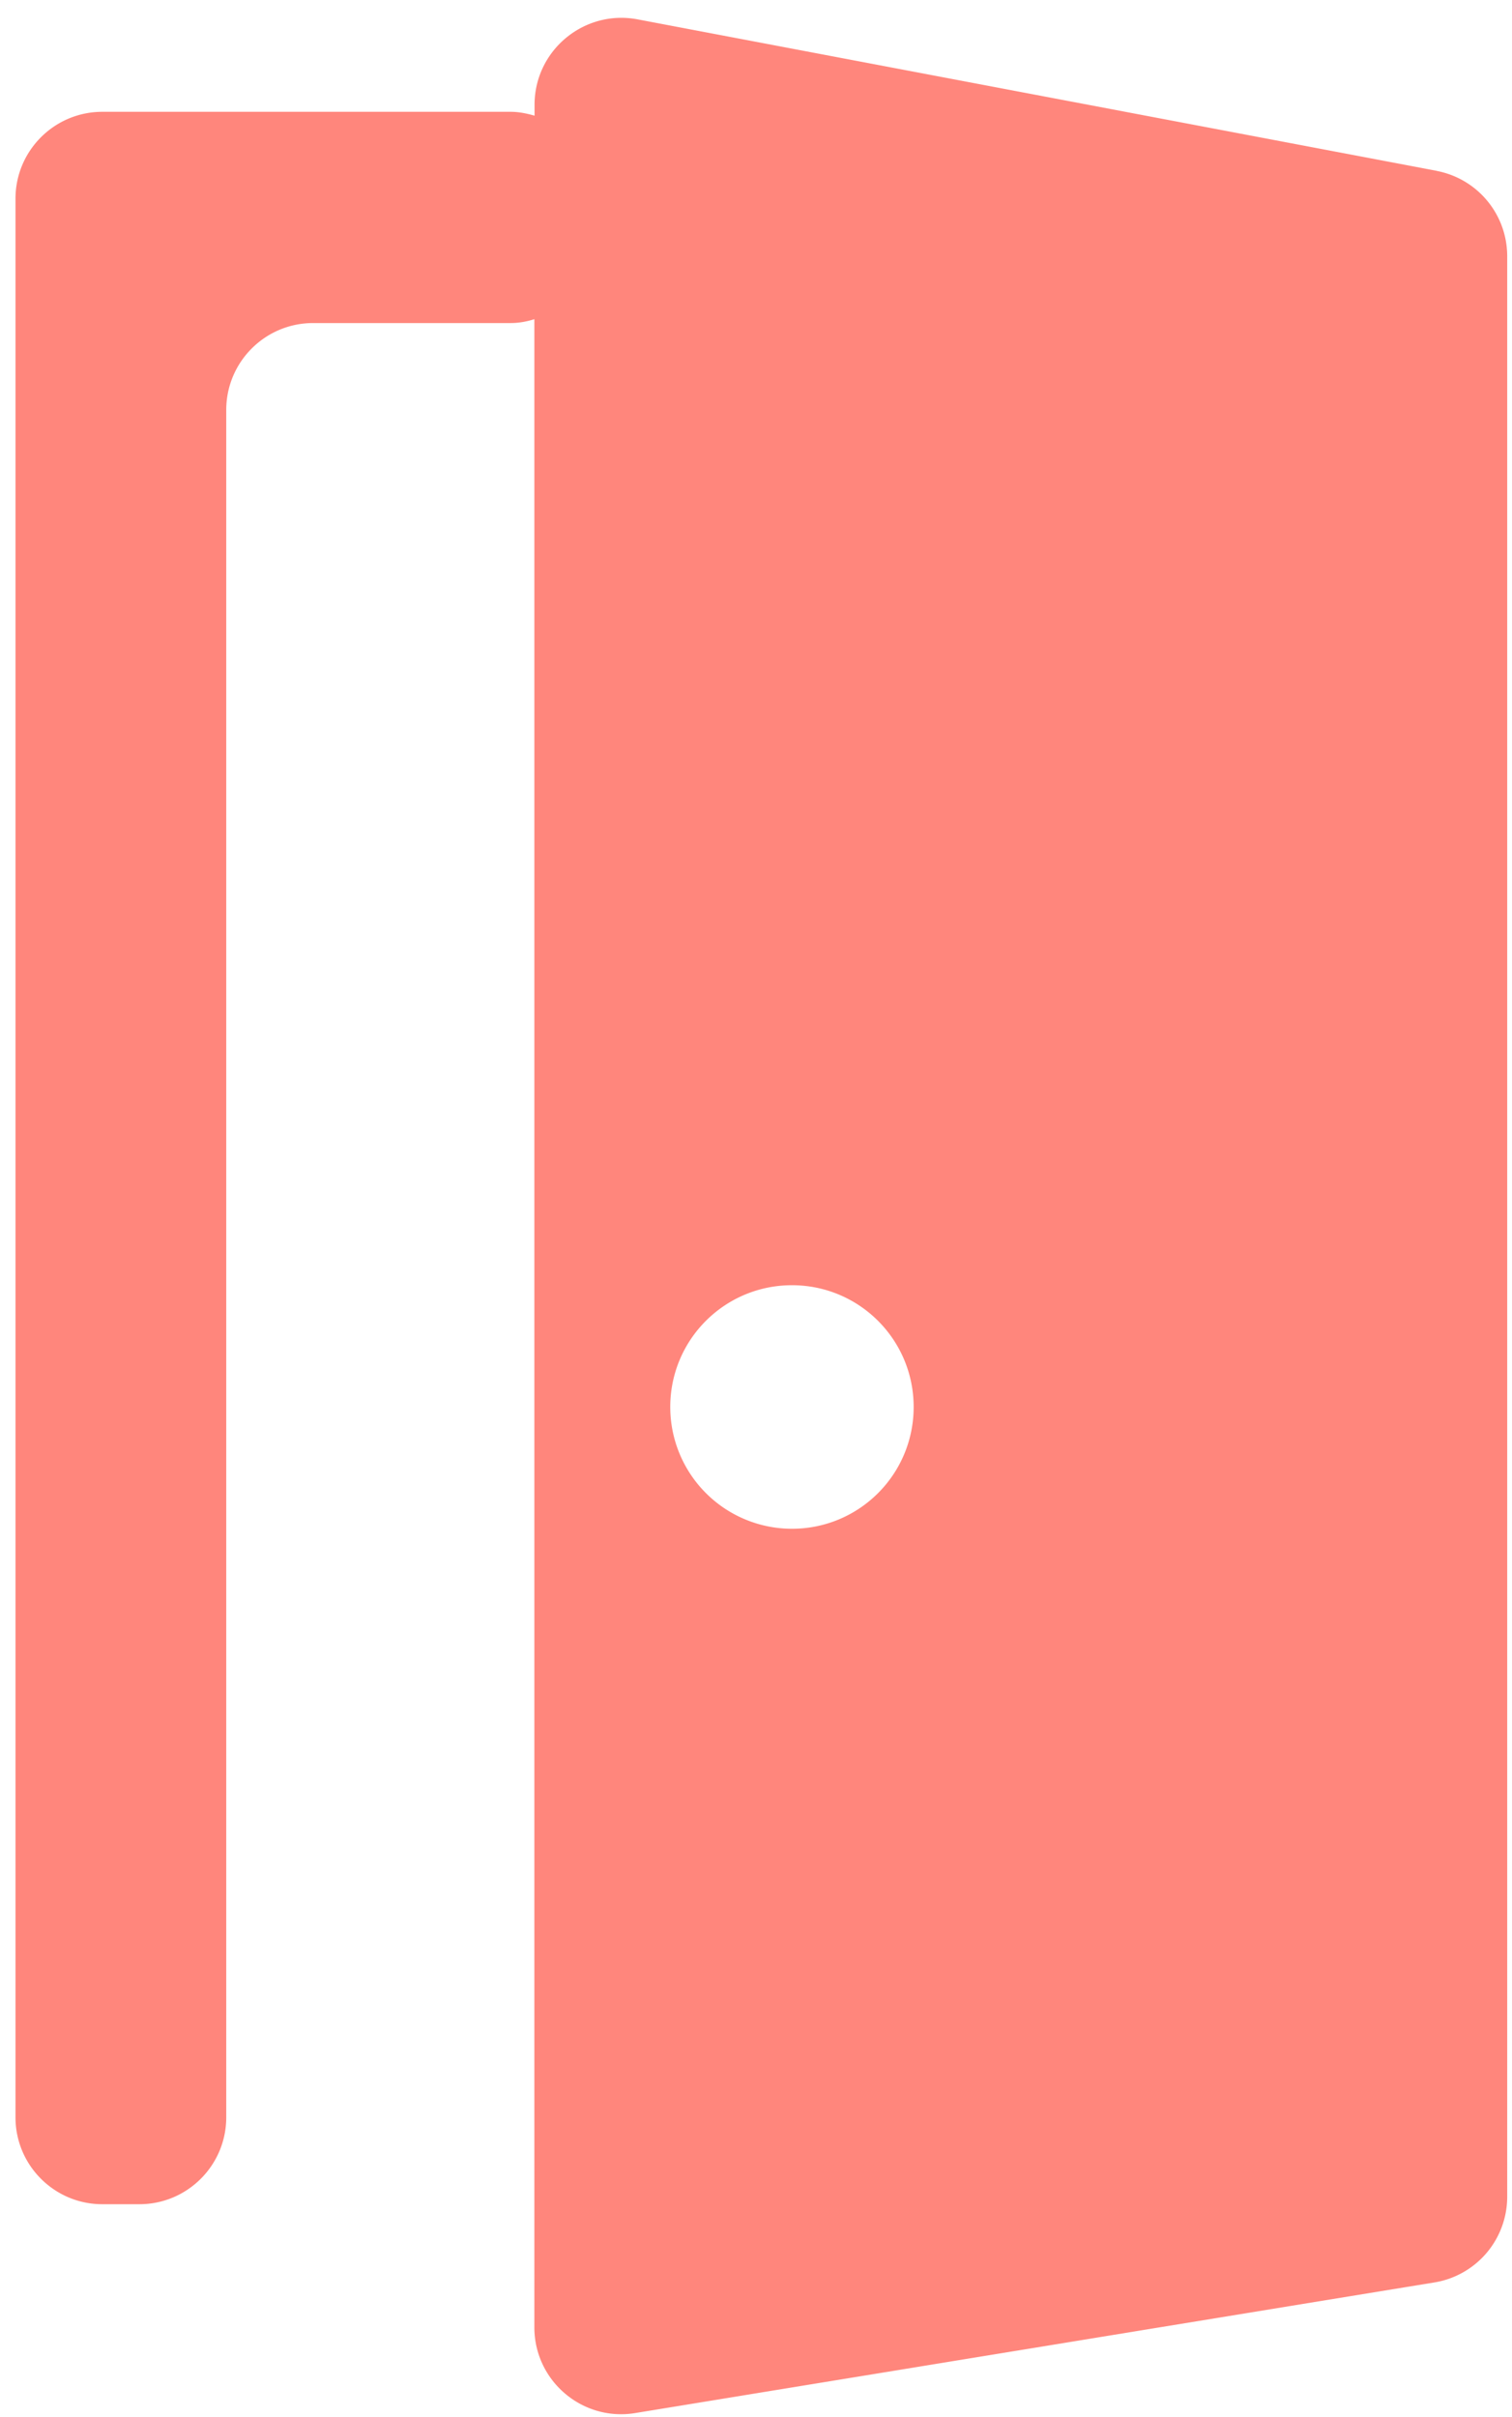 <svg width="82" height="131" fill="none" xmlns="http://www.w3.org/2000/svg"><path d="M77.92 9.26L34.58 1.05c-2.9-.55-5.59 1.68-5.59 4.63v.59c-.42-.12-.85-.21-1.3-.21H5.55c-2.6 0-4.71 2.11-4.71 4.71v103.99c0 2.6 2.11 4.71 4.71 4.71h2.01c2.6 0 4.71-2.11 4.71-4.71V22.22c0-2.6 2.11-4.71 4.71-4.71h10.7c.46 0 .89-.08 1.3-.21v108.84c0 2.91 2.61 5.12 5.47 4.65l43.34-7.08a4.706 4.706 0 003.95-4.65V13.89c0-2.27-1.61-4.21-3.84-4.63h.02zm-34.97 73.6a6.6 6.6 0 01-6.6-6.6c0-3.65 2.95-6.6 6.6-6.6 3.65 0 6.6 2.95 6.6 6.6 0 3.65-2.95 6.6-6.6 6.6z" fill="#FF867C"/></svg>